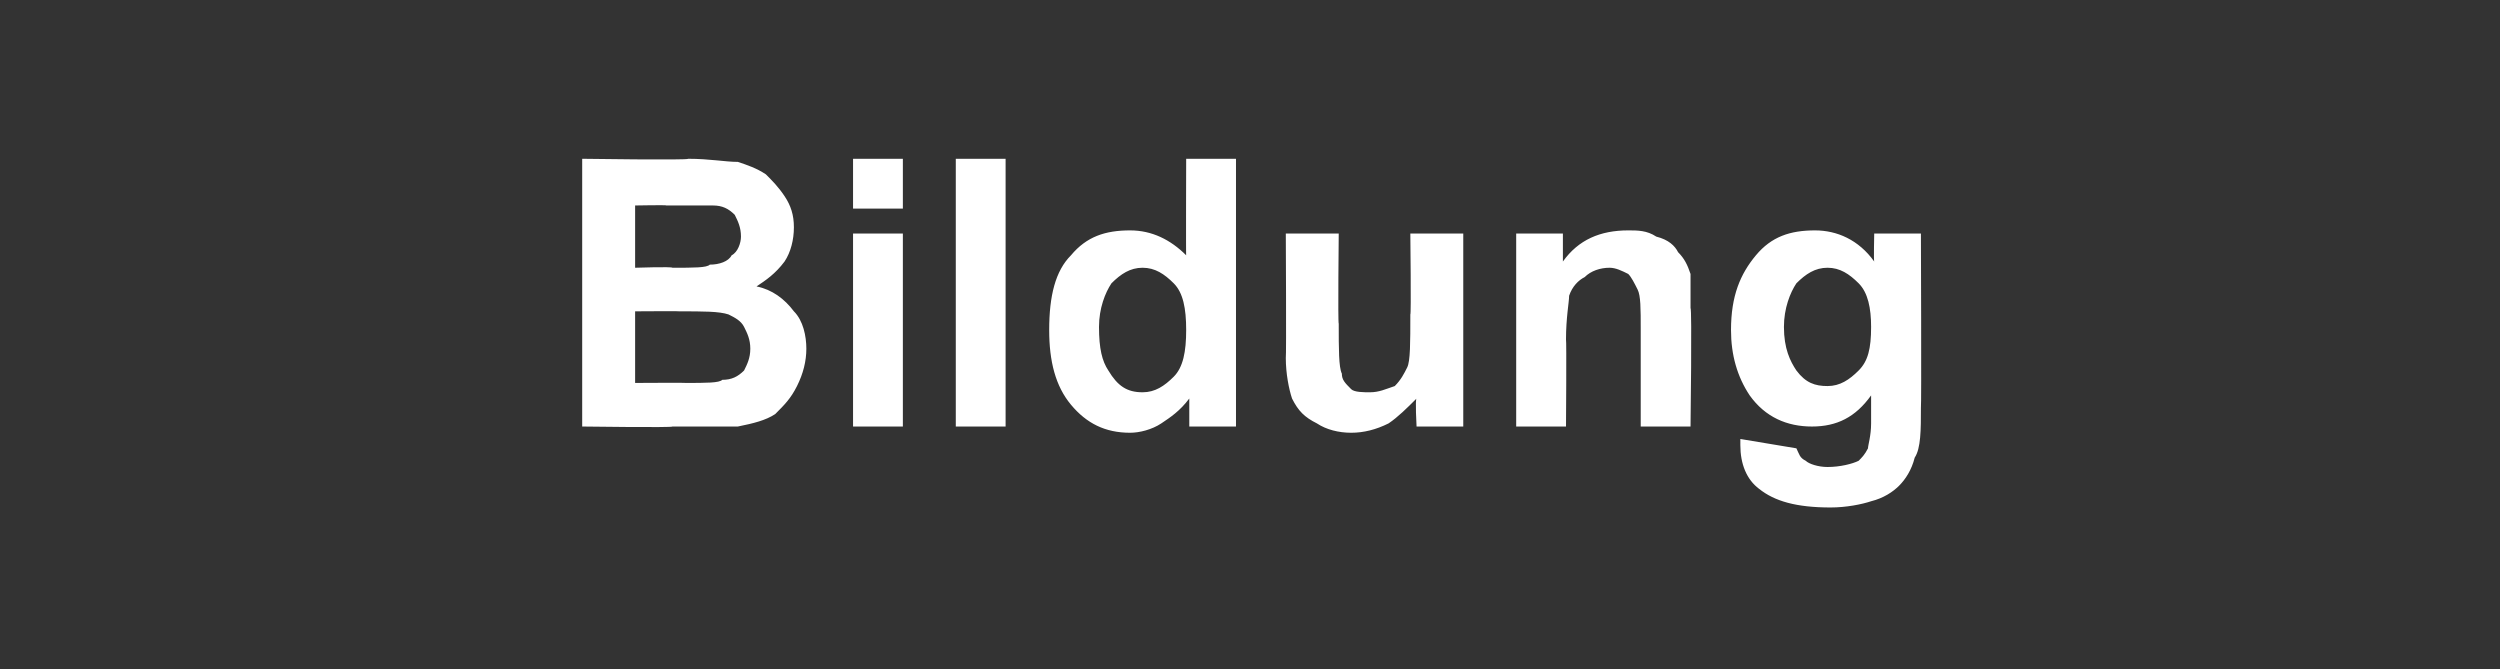 <?xml version="1.0" standalone="no"?><!DOCTYPE svg PUBLIC "-//W3C//DTD SVG 1.1//EN" "http://www.w3.org/Graphics/SVG/1.1/DTD/svg11.dtd"><svg xmlns="http://www.w3.org/2000/svg" version="1.1" width="80.3px" height="21.5px" viewBox="0 -5 80.3 21.5" style="top:-5px"><rect x="0" y="-5" width="80.3" height="21.5" fill="#333333" stroke="none"/><desc>Bildung</desc><defs/><g id="Polygon43060"><path d="m18.7.1c0 0 3.44.05 3.4 0c.7 0 1.2.1 1.6.1c.3.1.6.2.9.4c.2.2.4.4.6.7c.2.3.3.6.3 1c0 .4-.1.8-.3 1.1c-.3.4-.6.6-.9.8c.5.1.9.4 1.2.8c.3.3.4.8.4 1.2c0 .4-.1.8-.3 1.2c-.2.4-.4.6-.7.9c-.3.2-.7.3-1.2.4c-.3 0-1 0-2.1 0c.03.04-2.9 0-2.9 0l0-8.6zm1.7 1.5l0 2c0 0 1.18-.04 1.2 0c.7 0 1.1 0 1.2-.1c.3 0 .6-.1.7-.3c.2-.1.3-.4.3-.6c0-.3-.1-.5-.2-.7c-.2-.2-.4-.3-.7-.3c-.2 0-.6 0-1.5 0c.04-.02-1 0-1 0zm0 3.4l0 2.3c0 0 1.65-.01 1.6 0c.7 0 1.1 0 1.2-.1c.3 0 .5-.1.7-.3c.1-.2.2-.4.2-.7c0-.3-.1-.5-.2-.7c-.1-.2-.3-.3-.5-.4c-.3-.1-.8-.1-1.6-.1c.04-.01-1.4 0-1.4 0zm7-3.3l0-1.6l1.6 0l0 1.6l-1.6 0zm0 7l0-6.2l1.6 0l0 6.2l-1.6 0zm3.3 0l0-8.6l1.6 0l0 8.6l-1.6 0zm9 0l-1.5 0c0 0 0-.88 0-.9c-.3.4-.6.6-.9.8c-.3.2-.7.3-1 .3c-.8 0-1.4-.3-1.9-.9c-.5-.6-.7-1.4-.7-2.4c0-1.1.2-1.9.7-2.4c.5-.6 1.1-.8 1.9-.8c.7 0 1.3.3 1.8.8c-.01.04 0-3.1 0-3.1l1.6 0l0 8.6zm-4.4-3.2c0 .7.1 1.1.3 1.4c.3.5.6.7 1.1.7c.4 0 .7-.2 1-.5c.3-.3.4-.8.4-1.5c0-.7-.1-1.2-.4-1.5c-.3-.3-.6-.5-1-.5c-.4 0-.7.2-1 .5c-.2.3-.4.8-.4 1.4zm10.2 3.2c0 0-.05-.9 0-.9c-.3.3-.6.6-.9.8c-.4.2-.8.3-1.2.3c-.4 0-.8-.1-1.1-.3c-.4-.2-.6-.4-.8-.8c-.1-.3-.2-.8-.2-1.3c.02-.05 0-4 0-4l1.7 0c0 0-.03 2.87 0 2.9c0 .8 0 1.4.1 1.6c0 .2.1.3.3.5c.1.1.4.1.6.1c.3 0 .5-.1.8-.2c.2-.2.3-.4.4-.6c.1-.2.1-.8.1-1.7c.03.04 0-2.6 0-2.6l1.7 0l0 6.2l-1.5 0zm8.8 0l-1.6 0c0 0 0-3.14 0-3.1c0-.7 0-1.1-.1-1.3c-.1-.2-.2-.4-.3-.5c-.2-.1-.4-.2-.6-.2c-.3 0-.6.1-.8.3c-.2.1-.4.3-.5.6c0 .2-.1.7-.1 1.4c.02.02 0 2.8 0 2.8l-1.6 0l0-6.2l1.5 0c0 0 0 .93 0 .9c.5-.7 1.2-1 2.1-1c.3 0 .6 0 .9.2c.4.1.6.3.7.5c.2.2.3.4.4.7c0 .2 0 .6 0 1.1c.05-.03 0 3.8 0 3.8zm1.6.6c0 0 0-.1 0-.2c0 0 1.8.3 1.8.3c.1.2.1.3.3.4c.1.1.4.2.7.2c.4 0 .8-.1 1-.2c.1-.1.2-.2.3-.4c0-.1.1-.4.1-.8c0 0 0-.9 0-.9c-.5.7-1.1 1-1.9 1c-.8 0-1.5-.3-2-1c-.4-.6-.6-1.3-.6-2.1c0-1.1.3-1.8.8-2.4c.5-.6 1.1-.8 1.9-.8c.7 0 1.4.3 1.9 1c-.02-.01 0-.9 0-.9l1.5 0c0 0 .02 5.6 0 5.6c0 .7 0 1.3-.2 1.6c-.1.4-.3.7-.5.9c-.2.2-.5.4-.9.5c-.3.1-.8.2-1.3.2c-1.1 0-1.8-.2-2.3-.6c-.4-.3-.6-.8-.6-1.4c0 0 0 0 0 0zm1.4-3.8c0 .7.2 1.1.4 1.4c.3.4.6.5 1 .5c.4 0 .7-.2 1-.5c.3-.3.4-.7.4-1.4c0-.6-.1-1.1-.4-1.4c-.3-.3-.6-.5-1-.5c-.4 0-.7.2-1 .5c-.2.3-.4.8-.4 1.4z" stroke="none" fill="#fff"/></g></svg>
